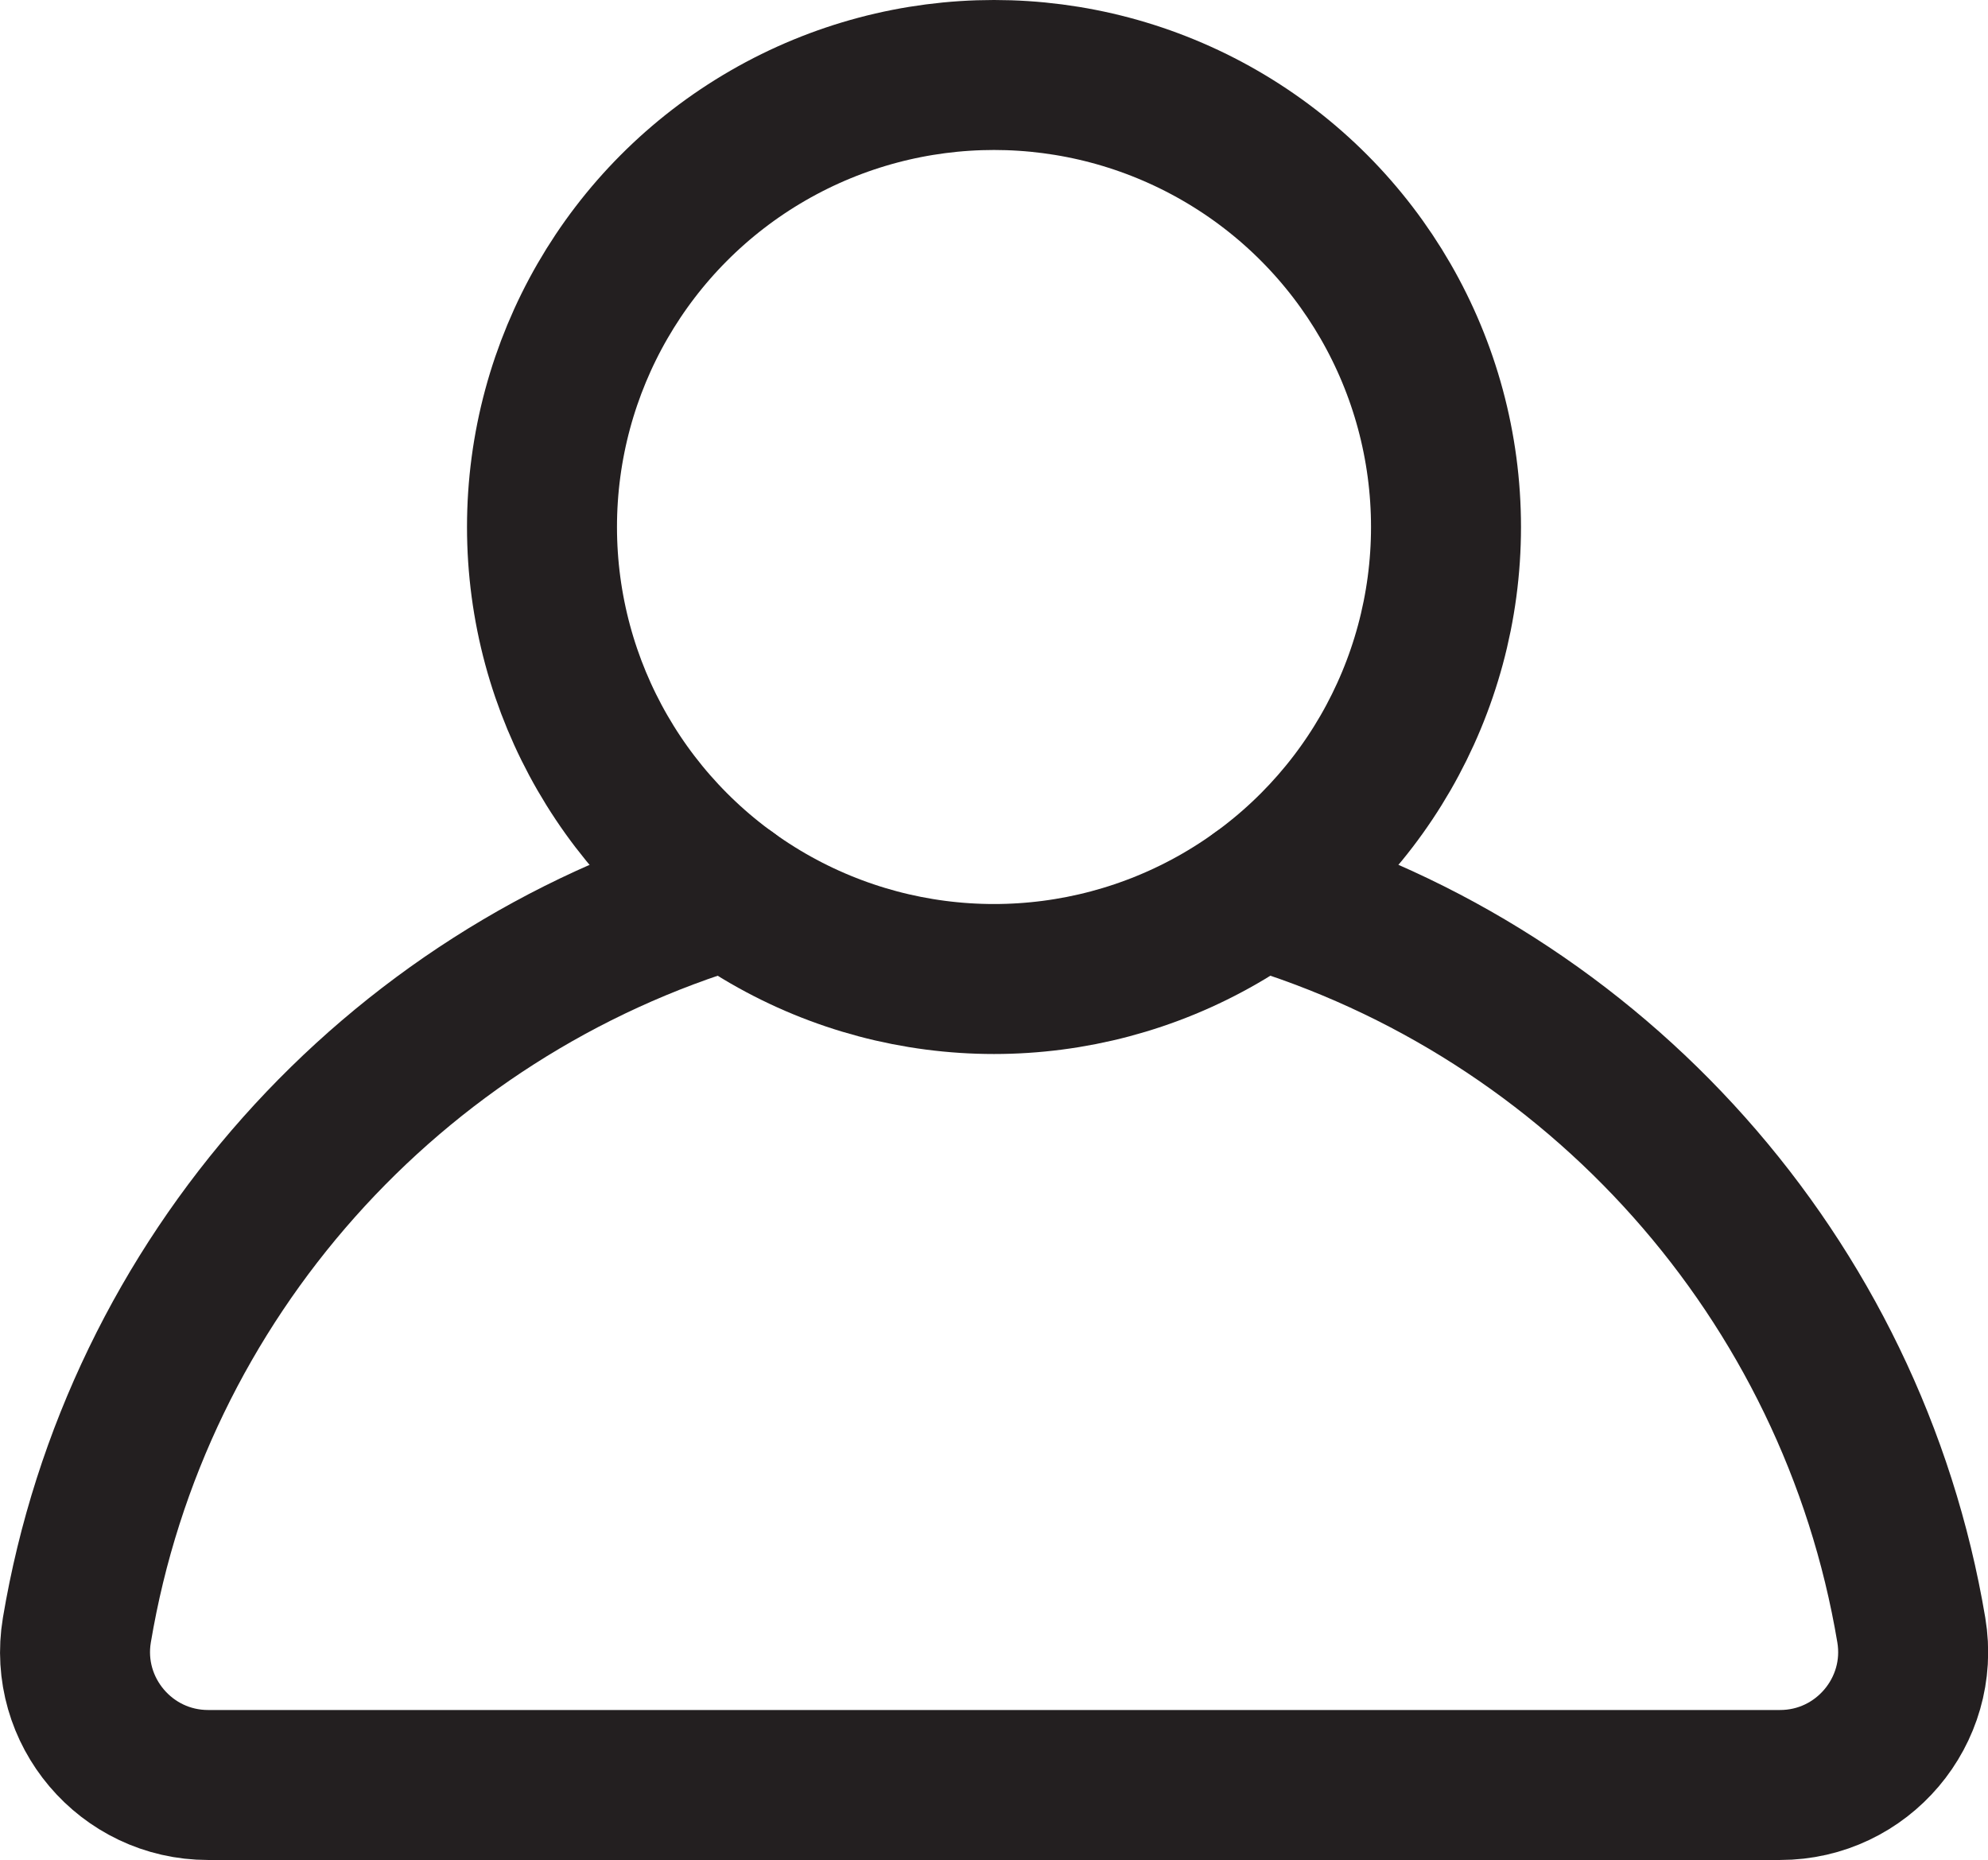 <?xml version="1.0" encoding="UTF-8"?><svg id="a" xmlns="http://www.w3.org/2000/svg" viewBox="0 0 106.04 99.21"><defs><style>.b{fill:none;stroke:#231f20;stroke-linecap:round;stroke-miterlimit:10;stroke-width:8px;}</style></defs><circle class="b" cx="53.02" cy="28.11" r="24.11"/><path class="b" d="M38.9,47.65c-17.95,5.32-31.65,20.52-34.8,39.3-.72,4.32,2.62,8.26,7,8.26H94.95c4.38,0,7.72-3.94,7-8.26-3.15-18.78-16.85-33.97-34.8-39.3"/></svg>